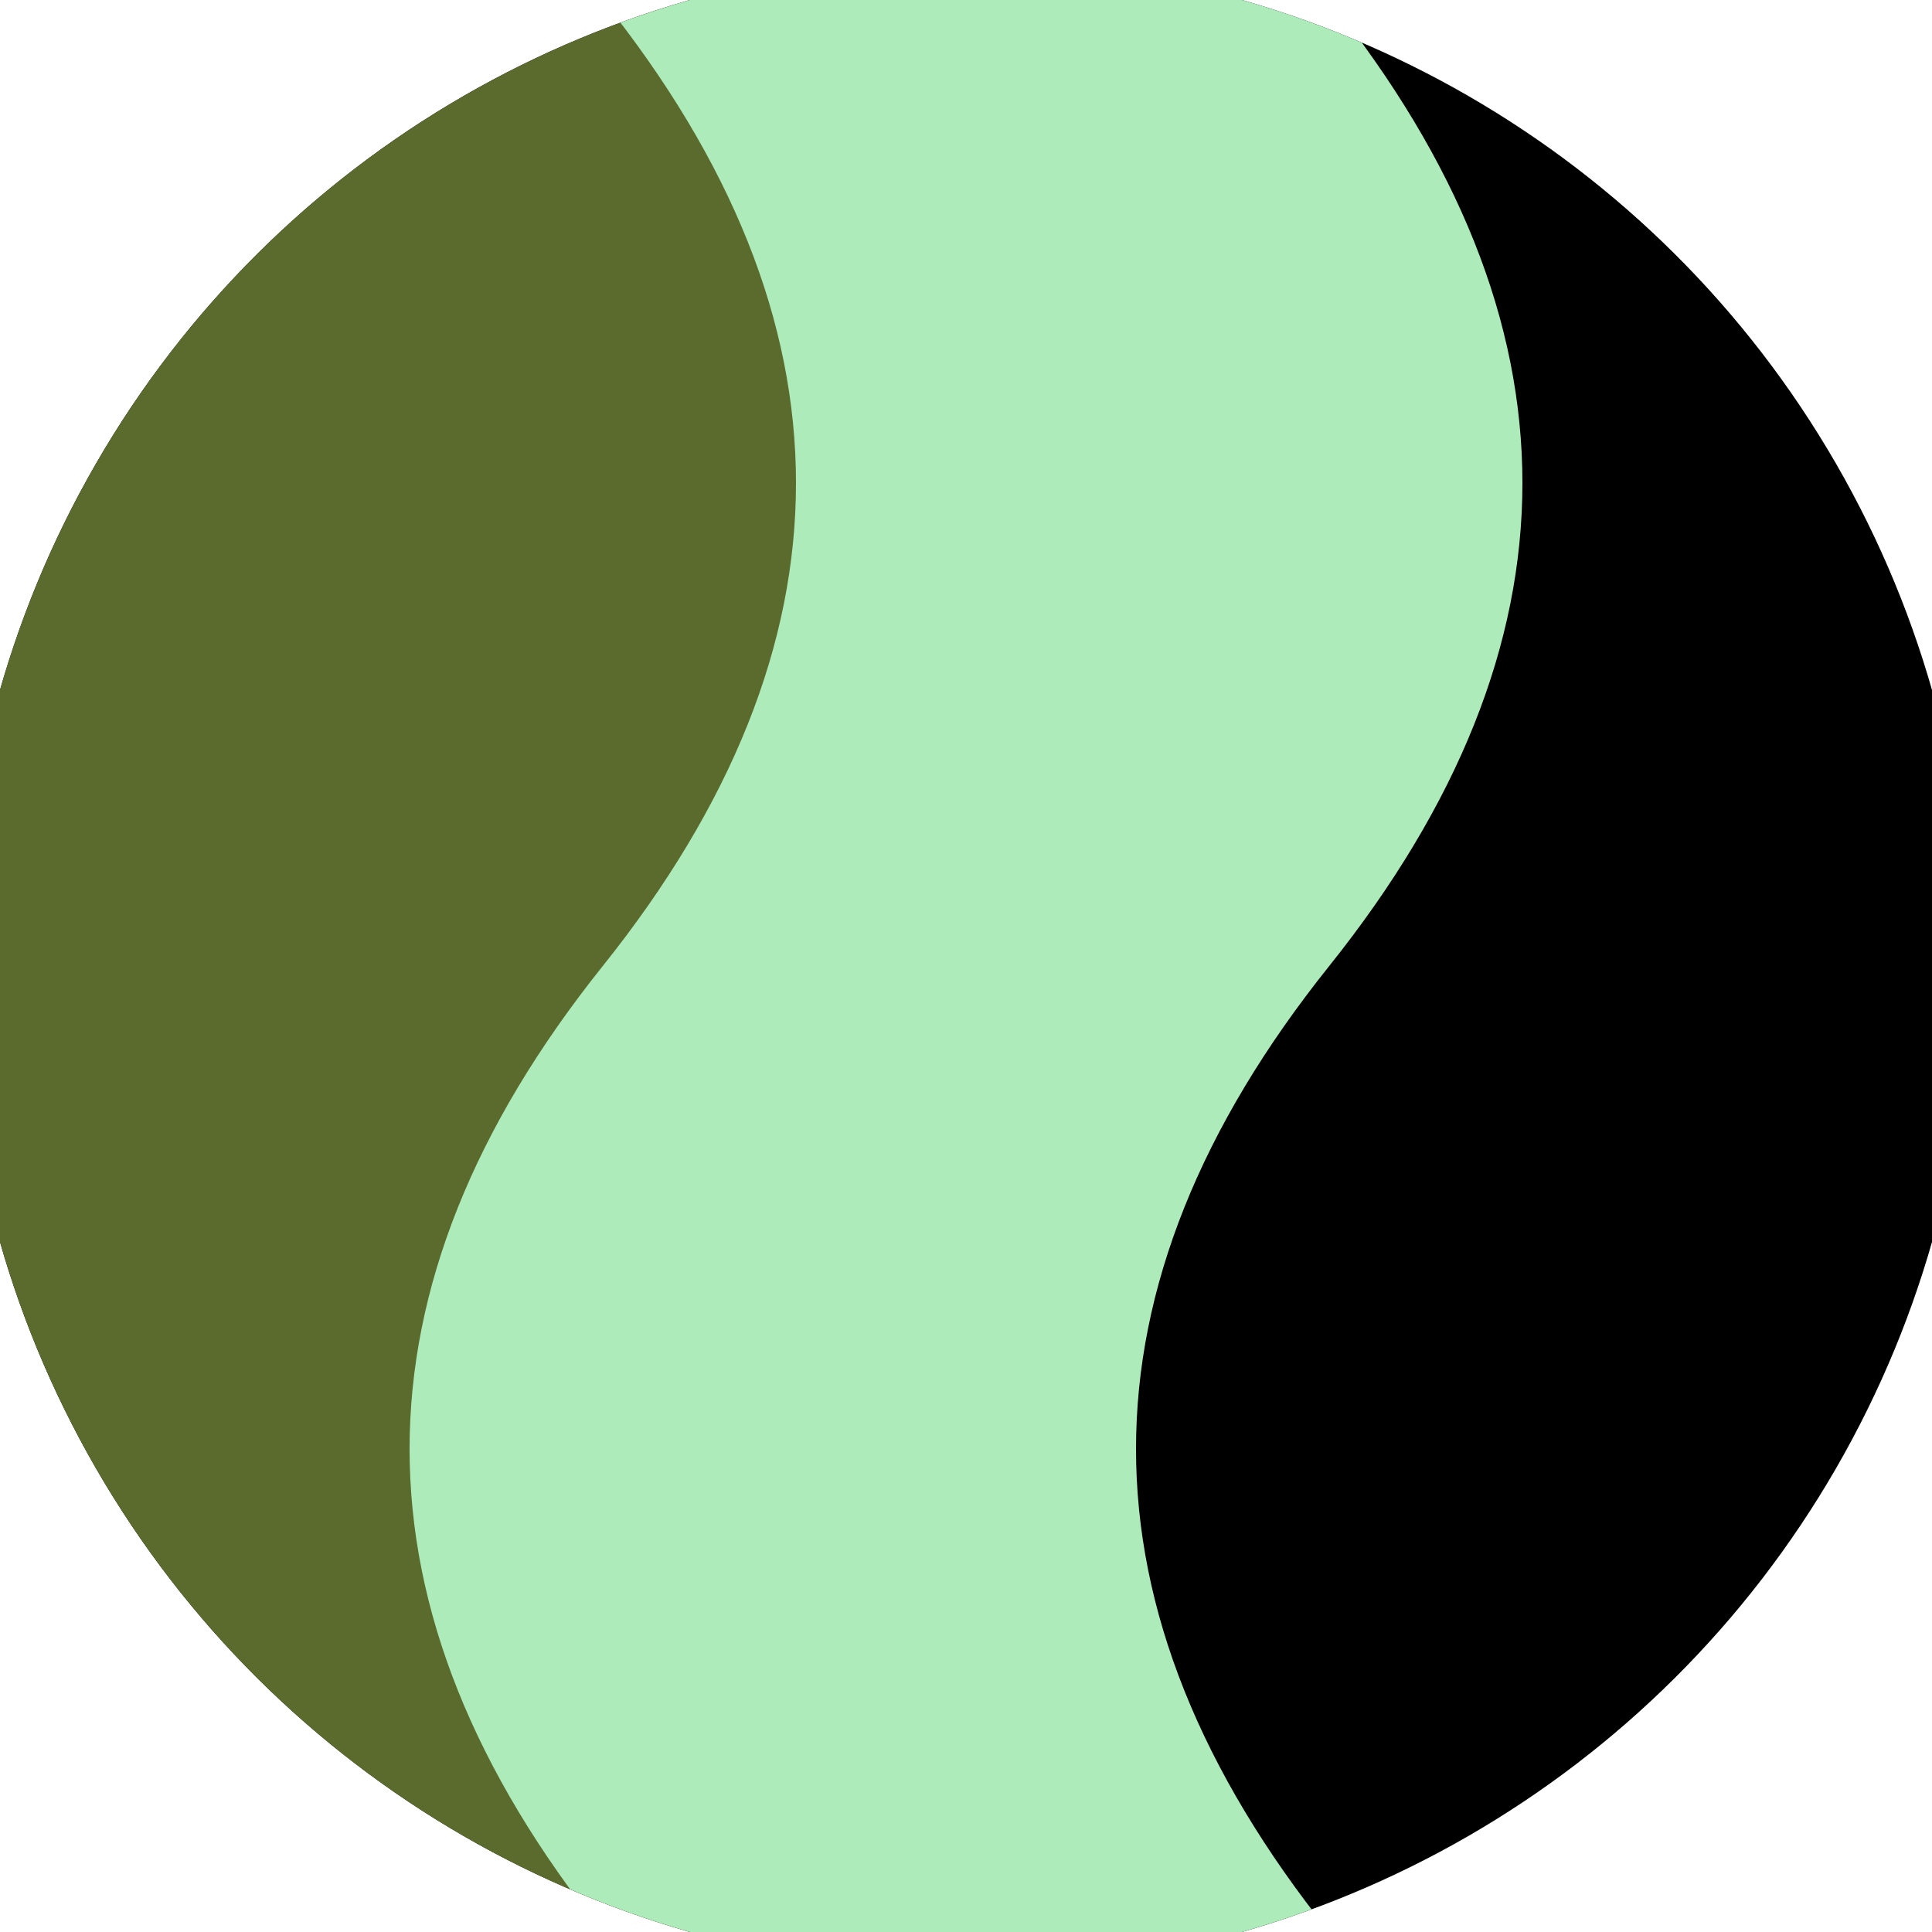 <svg xmlns="http://www.w3.org/2000/svg" width="128" height="128" viewBox="0 0 100 100" shape-rendering="geometricPrecision">
                            <defs>
                                <clipPath id="clip">
                                    <circle cx="50" cy="50" r="52" />
                                    <!--<rect x="0" y="0" width="100" height="100"/>-->
                                </clipPath>
                            </defs>
                            <g transform="rotate(90 50 50)">
                            <rect x="0" y="0" width="100" height="100" fill="#000000" clip-path="url(#clip)"/><path d="M 0 50 Q 25 30 50 50 T 100 50 V 100 H 0 Z" fill="#5b6b2e" clip-path="url(#clip)"/><path d="M 0 31.2 Q 25 11.2 50 31.2 T 100 31.2
                            V 68.8 Q 75 88.8 50 68.8 T 0 68.8 Z" fill="#adebba" clip-path="url(#clip)"/></g></svg>